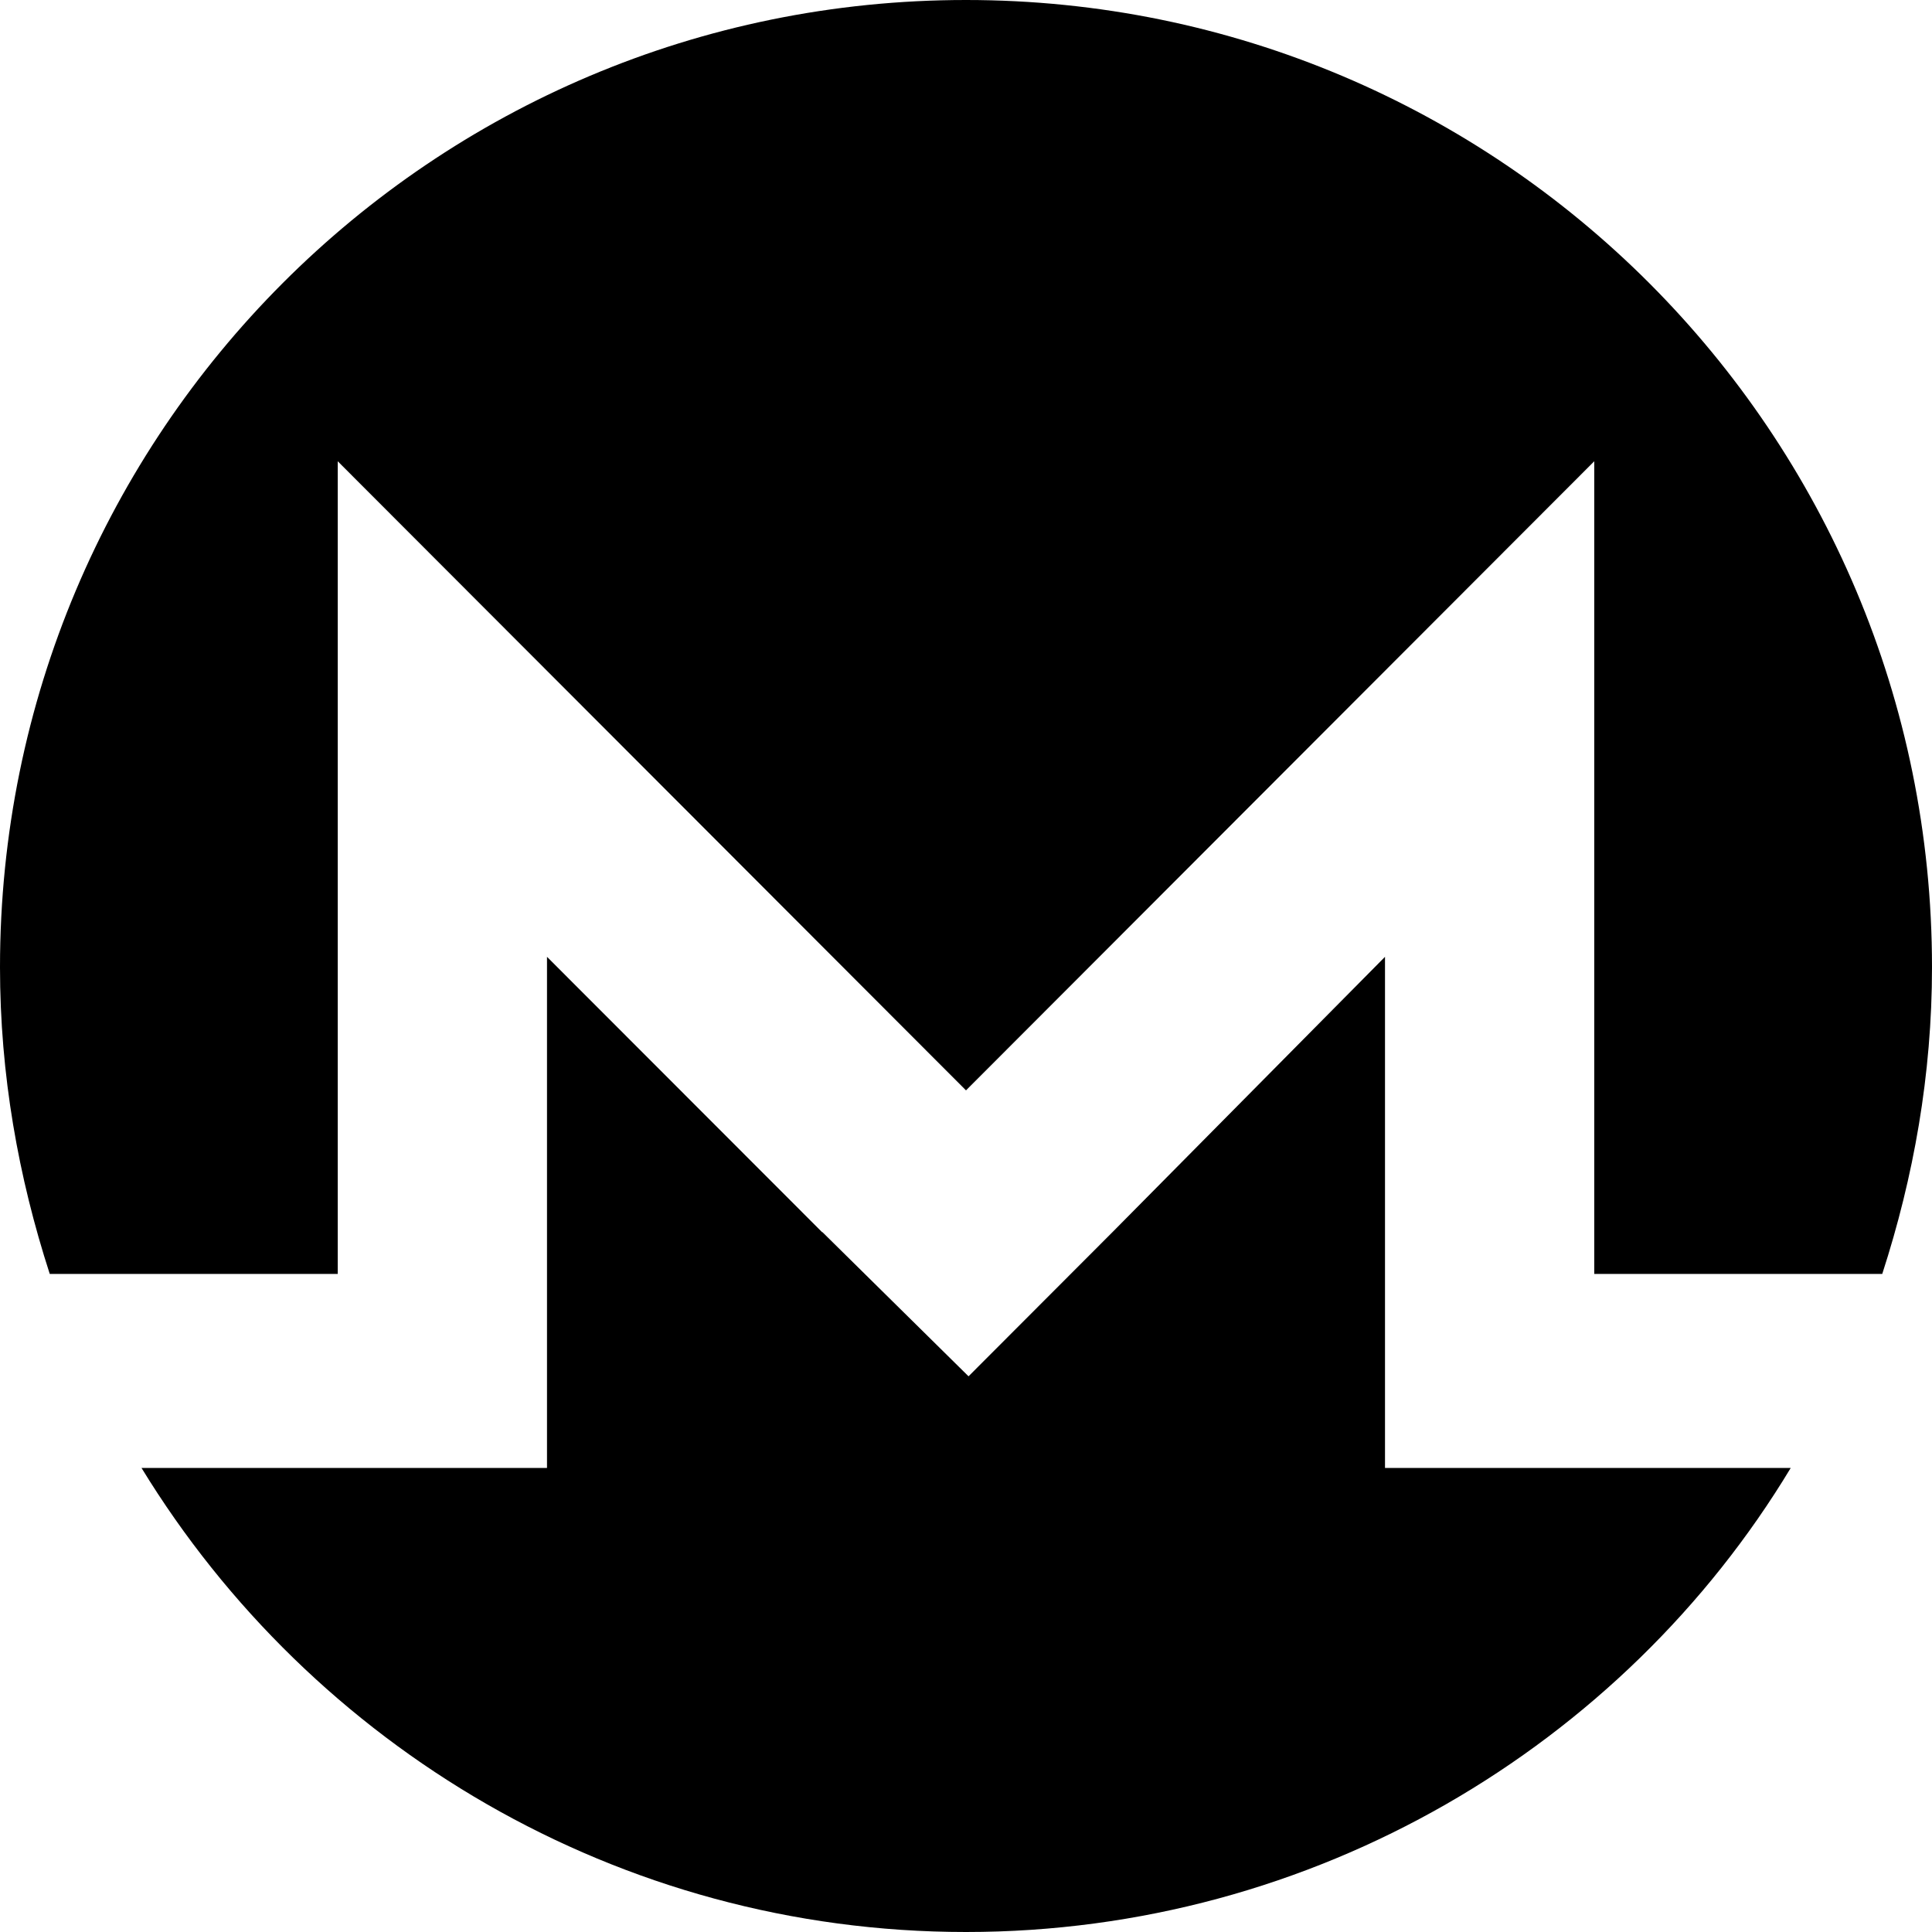 <svg width="16" height="16" viewBox="0 0 16 16" xmlns="http://www.w3.org/2000/svg"><path d="M8 0C3.577 0 0 3.582 0 8.01c0 .89.152 1.738.412 2.54h2.385V3.82L8 9.03l5.203-5.21v6.73h2.385c.26-.802.412-1.65.412-2.54C16 3.583 12.423 0 8 0zM6.808 10.204L4.53 7.924v4.233H1.172C2.58 14.46 5.118 16 8 16s5.442-1.54 6.83-3.843h-3.36V7.924l-2.257 2.28-1.192 1.194-1.21-1.194z"/></svg>